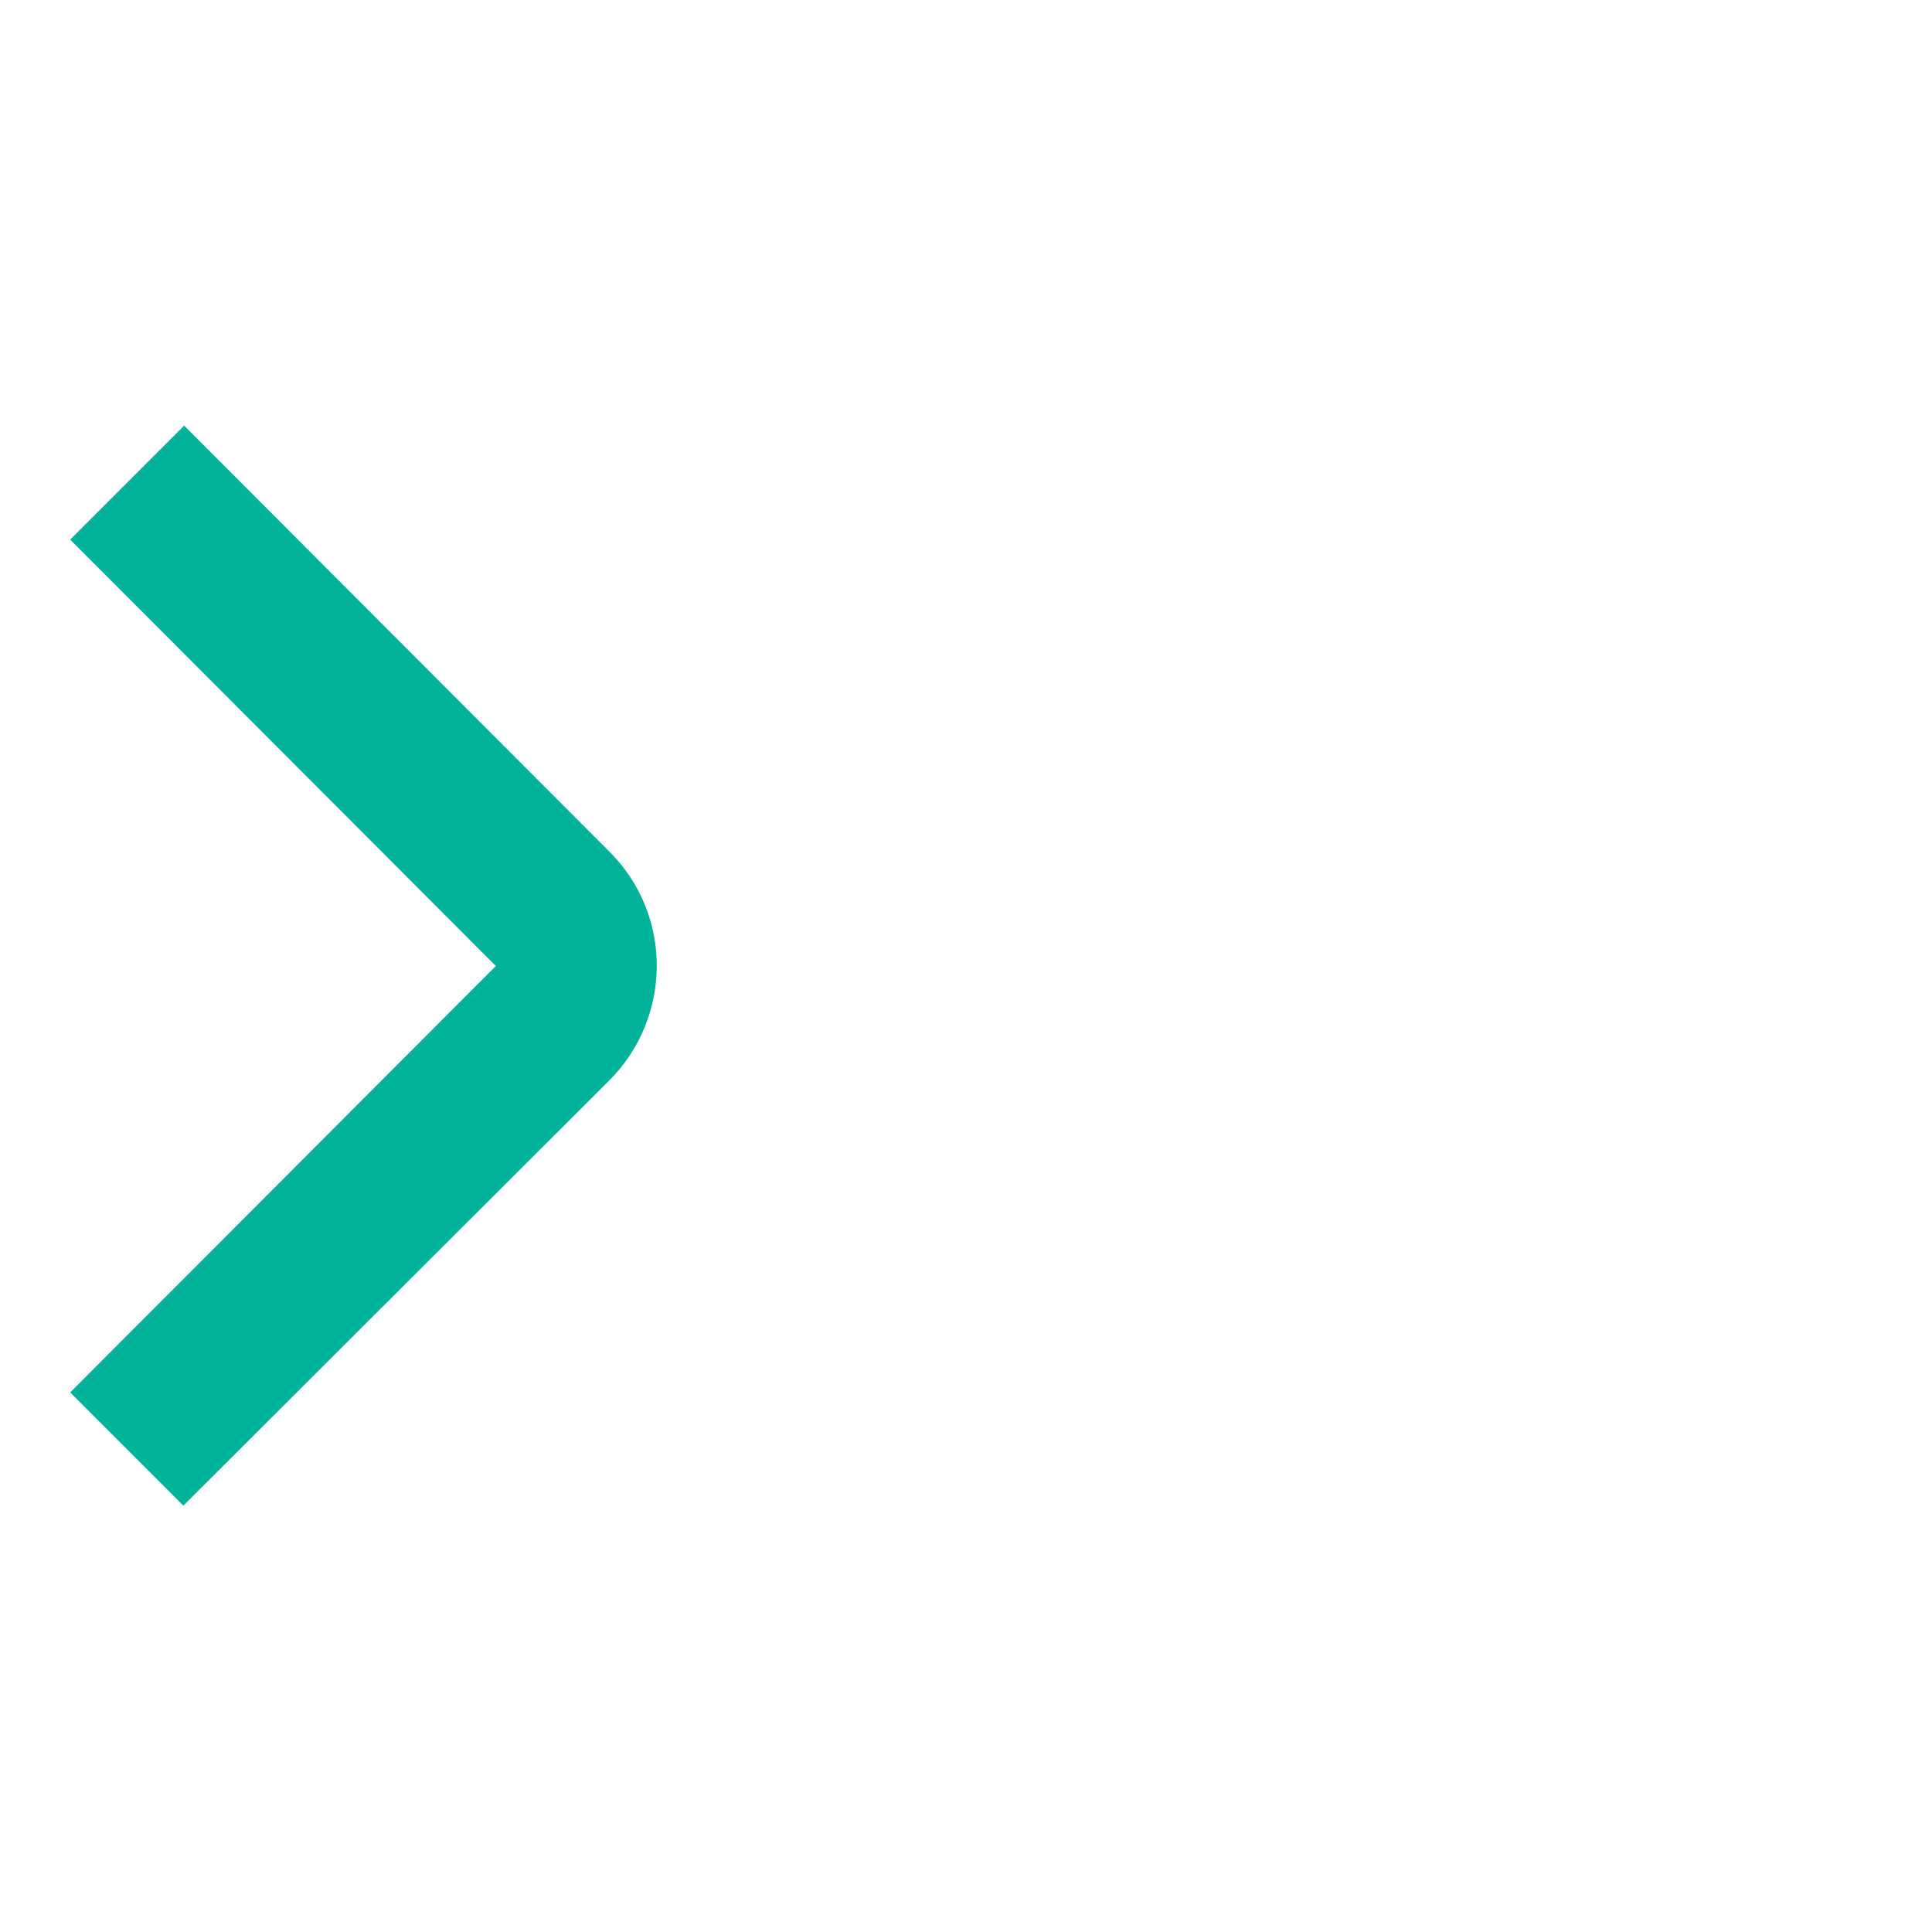 <?xml version="1.0" encoding="utf-8"?>
<!-- Generator: Adobe Illustrator 26.0.1, SVG Export Plug-In . SVG Version: 6.00 Build 0)  -->
<svg version="1.1" id="Layer_1" xmlns:svgjs="http://svgjs.com/svgjs"
	 xmlns="http://www.w3.org/2000/svg" xmlns:xlink="http://www.w3.org/1999/xlink" x="0px" y="0px" viewBox="0 0 256 256"
	 style="enable-background:new 0 0 256 256;" xml:space="preserve">
<style type="text/css">
	.st0{fill:#00B299;}
</style>
<g>
	<g id="_01_align_center">
		<path class="st0" d="M24.3,199.5L9.3,184.5L65.7,128L9.3,71.5l15.1-15.1l56.4,56.5c8.3,8.3,8.3,21.8,0,30.2L24.3,199.5z"/>
	</g>
</g>
</svg>
